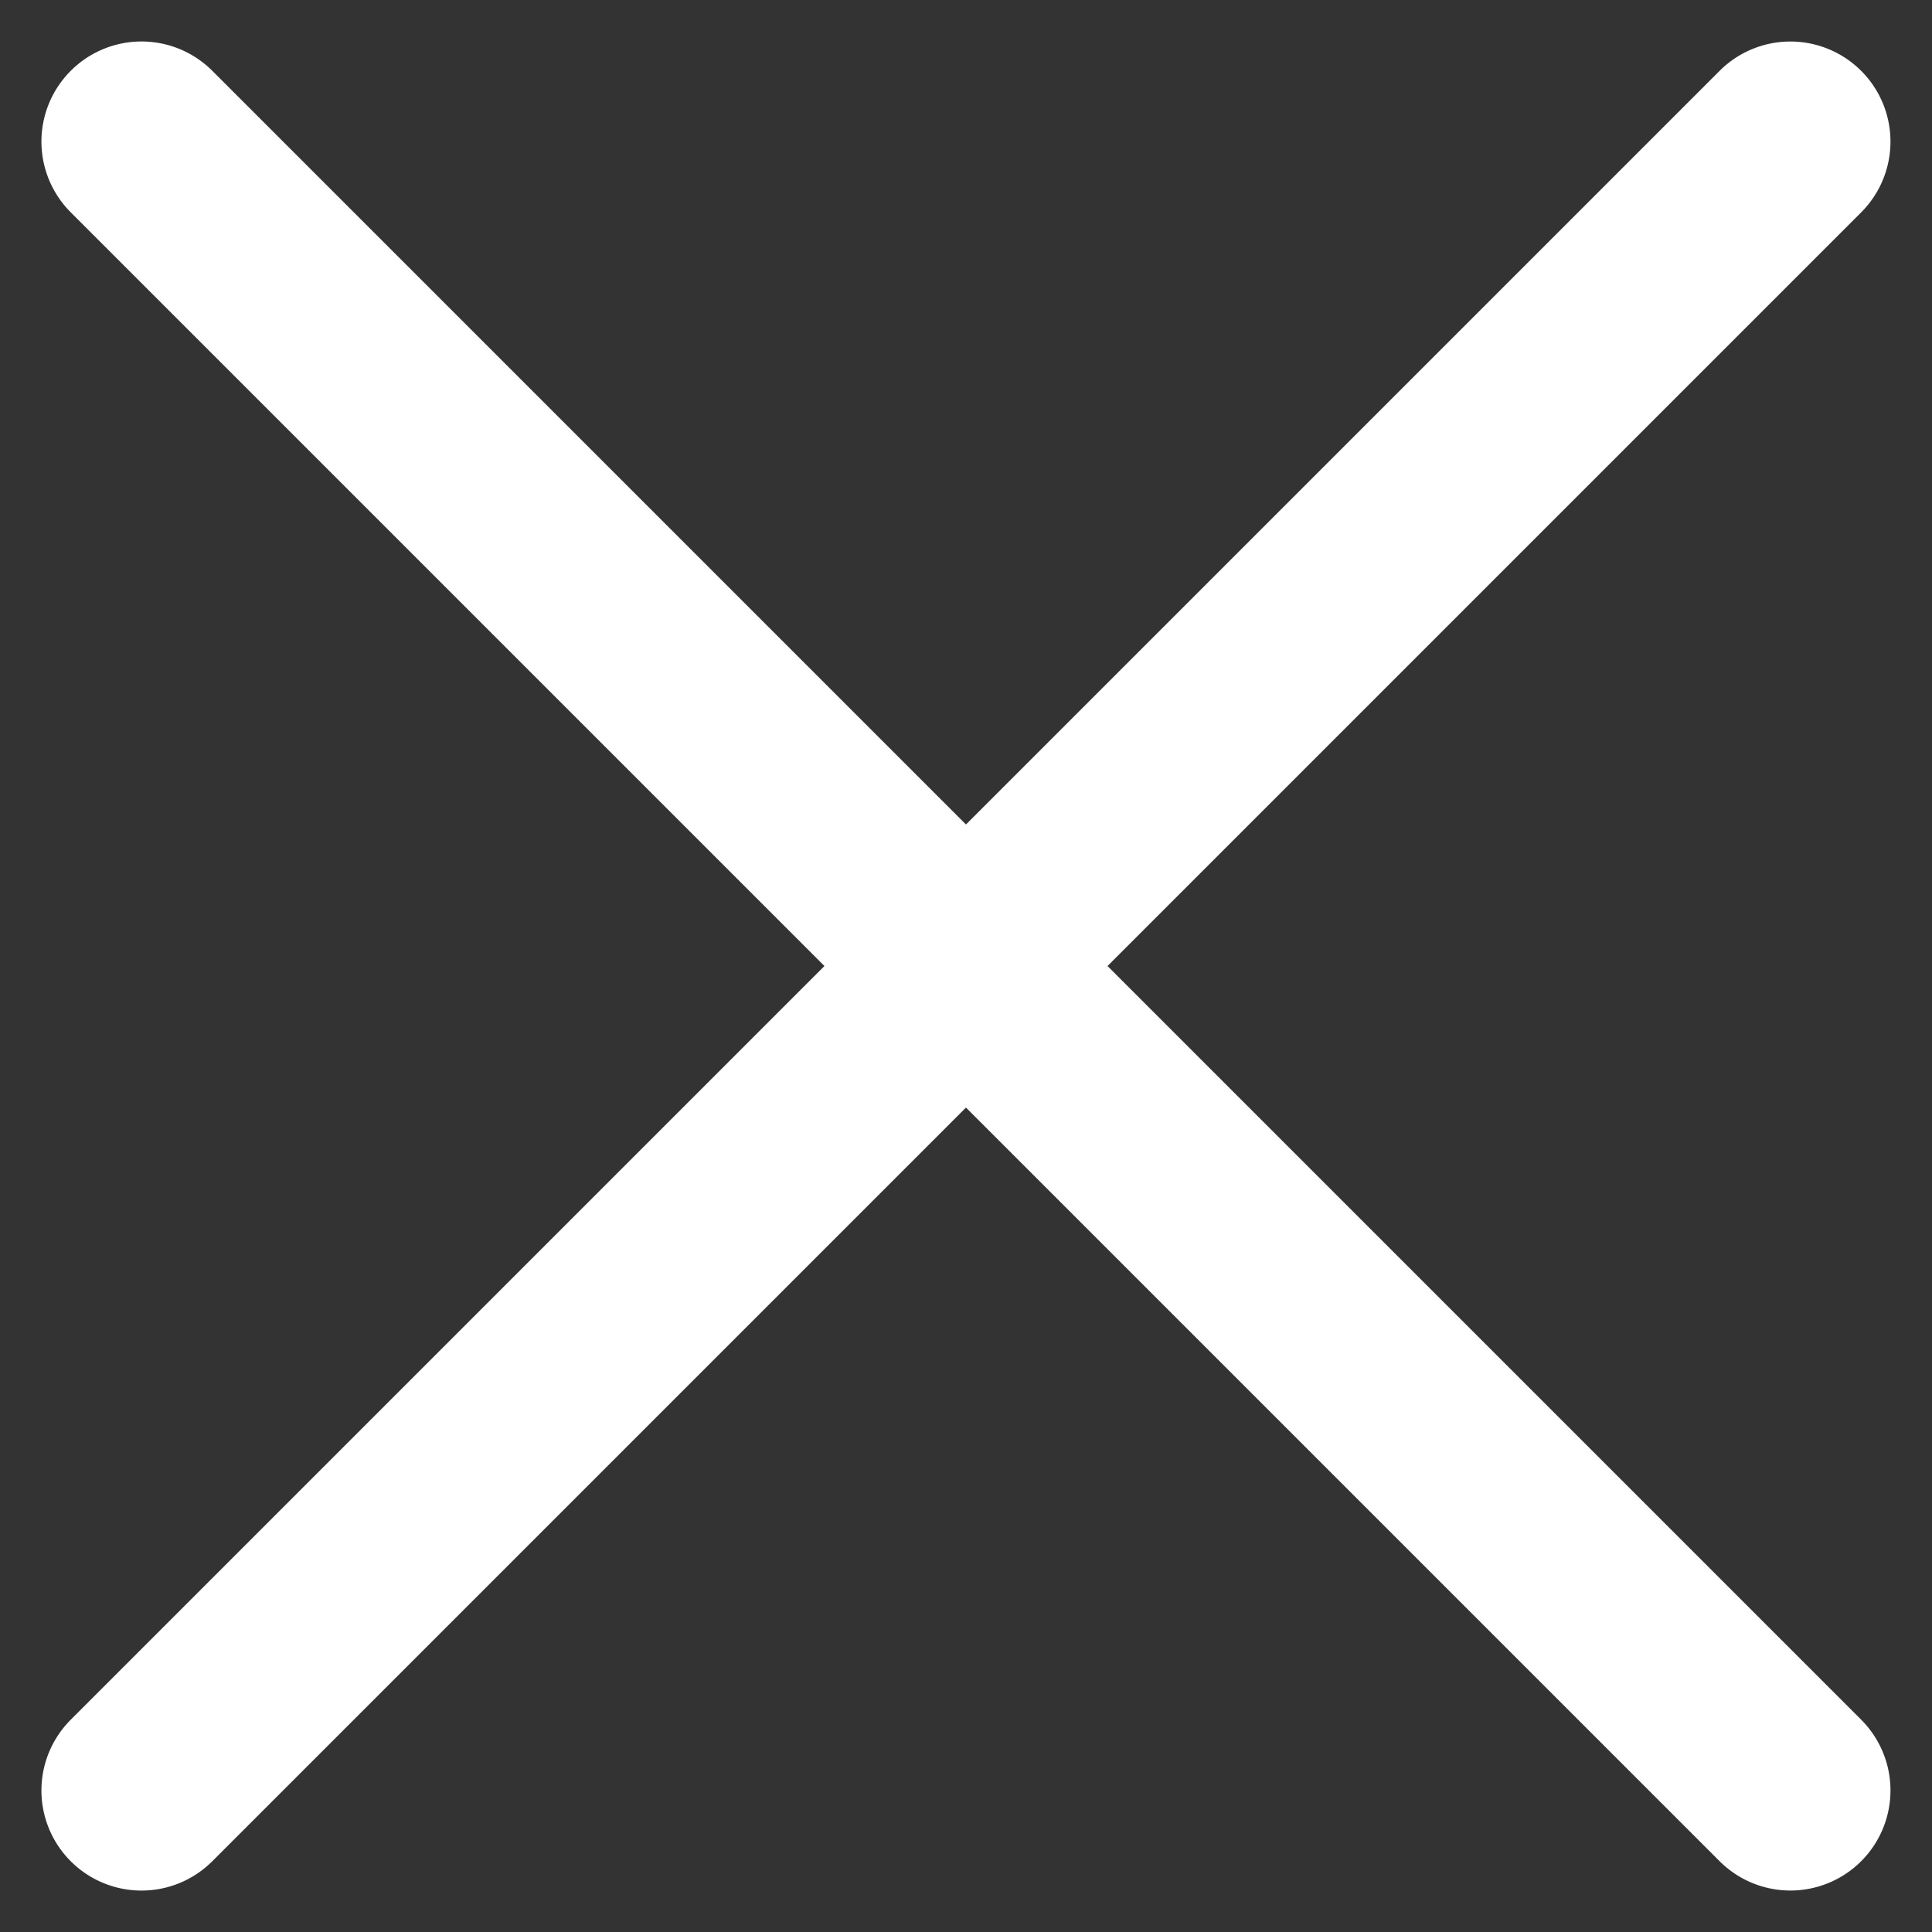<svg xmlns="http://www.w3.org/2000/svg" width="38.609" height="38.61" viewBox="0 0 38.609 38.61"><rect x="0" y="0" width="38.609" height="38.61" fill="#333333" stroke="none"/><g transform="translate(868.828 -10969.171)"><g transform="translate(-866 10972) rotate(45)"><path d="M46.6,0H0" transform="translate(0 0)" fill="#fff"/><path d="M46.6,2H0A2,2,0,0,1-2,0,2,2,0,0,1,0-2H46.6a2,2,0,0,1,2,2A2,2,0,0,1,46.6,2Z" transform="translate(0 0)" fill="#fff"/></g><g transform="translate(-866 11004.952) rotate(-45)"><path d="M46.6,0H0" fill="#fff"/><path d="M46.6,2H0A2,2,0,0,1-2,0,2,2,0,0,1,0-2H46.6a2,2,0,0,1,2,2A2,2,0,0,1,46.6,2Z" fill="#fff"/></g></g></svg>